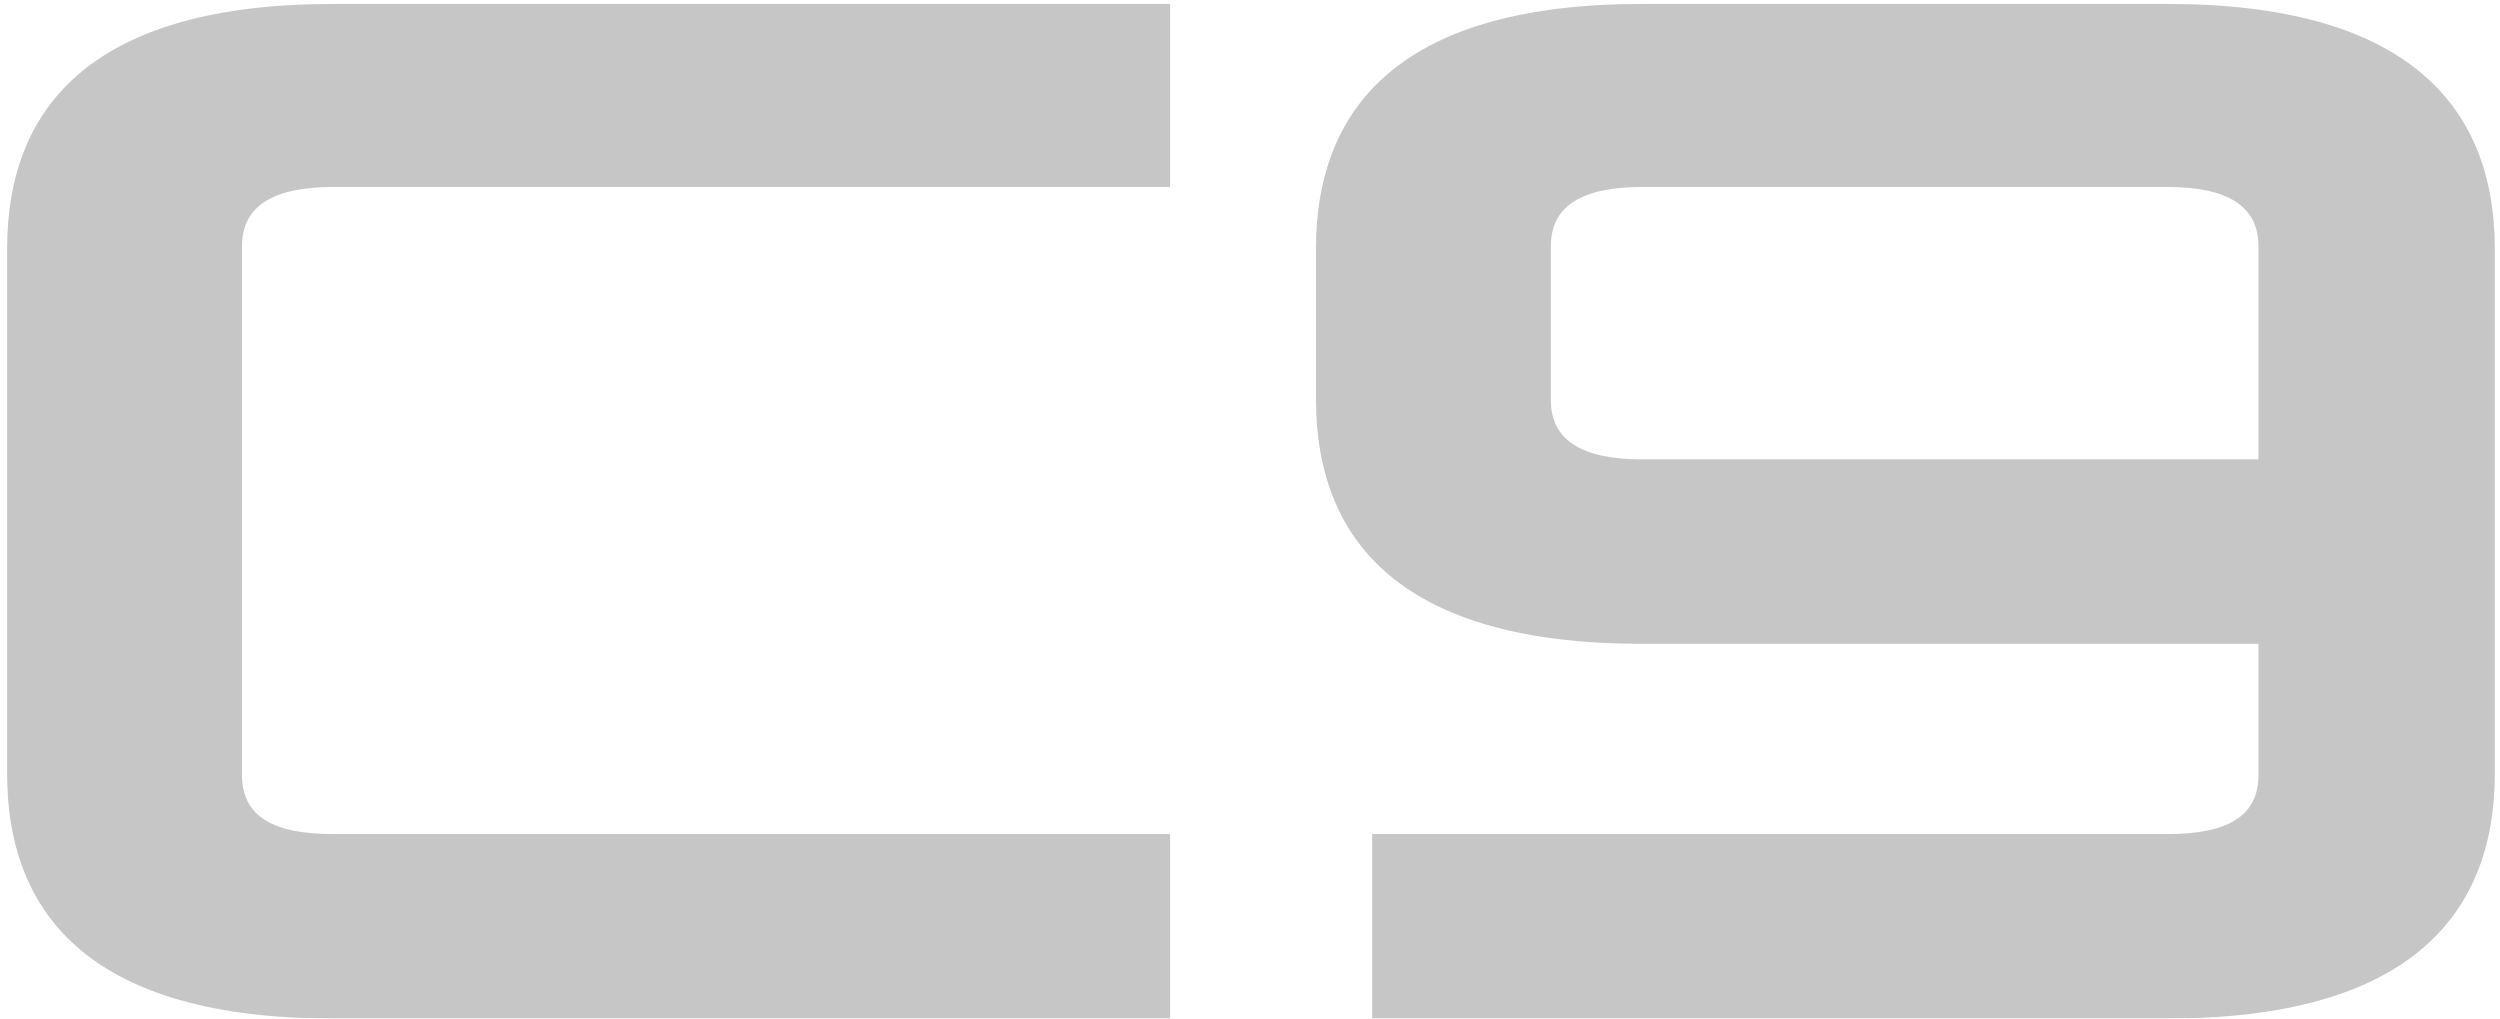 <svg width="324" height="132" viewBox="0 0 324 132" fill="none" xmlns="http://www.w3.org/2000/svg">
<g opacity="0.43">
<path d="M280.931 132H177.833V108.093H280.931C288.588 108.093 292.697 105.852 292.697 100.436V83.439H212.759C182.128 83.439 170.548 70.552 170.548 51.688V32.264C170.548 13.4 182.128 0.513 212.759 0.513H280.931C311.561 0.513 323.328 13.4 323.328 32.264V100.249C323.328 119.113 311.561 132 280.931 132ZM292.697 59.533V31.89C292.697 26.661 288.588 24.233 280.931 24.233H212.759C205.101 24.233 200.992 26.661 200.992 31.89V51.875C200.992 57.105 205.101 59.533 212.759 59.533H292.697Z" fill="#7B7B7B"/>
<path d="M151.647 132H43.132C12.502 132 0.922 119.113 0.922 100.249V32.264C0.922 13.4 12.502 0.513 43.132 0.513H151.647V24.233H43.132C35.474 24.233 31.365 26.661 31.365 31.89V100.436C31.365 105.852 35.474 108.093 43.132 108.093H151.647V132Z" fill="#7B7B7B"/>
</g>
</svg>
